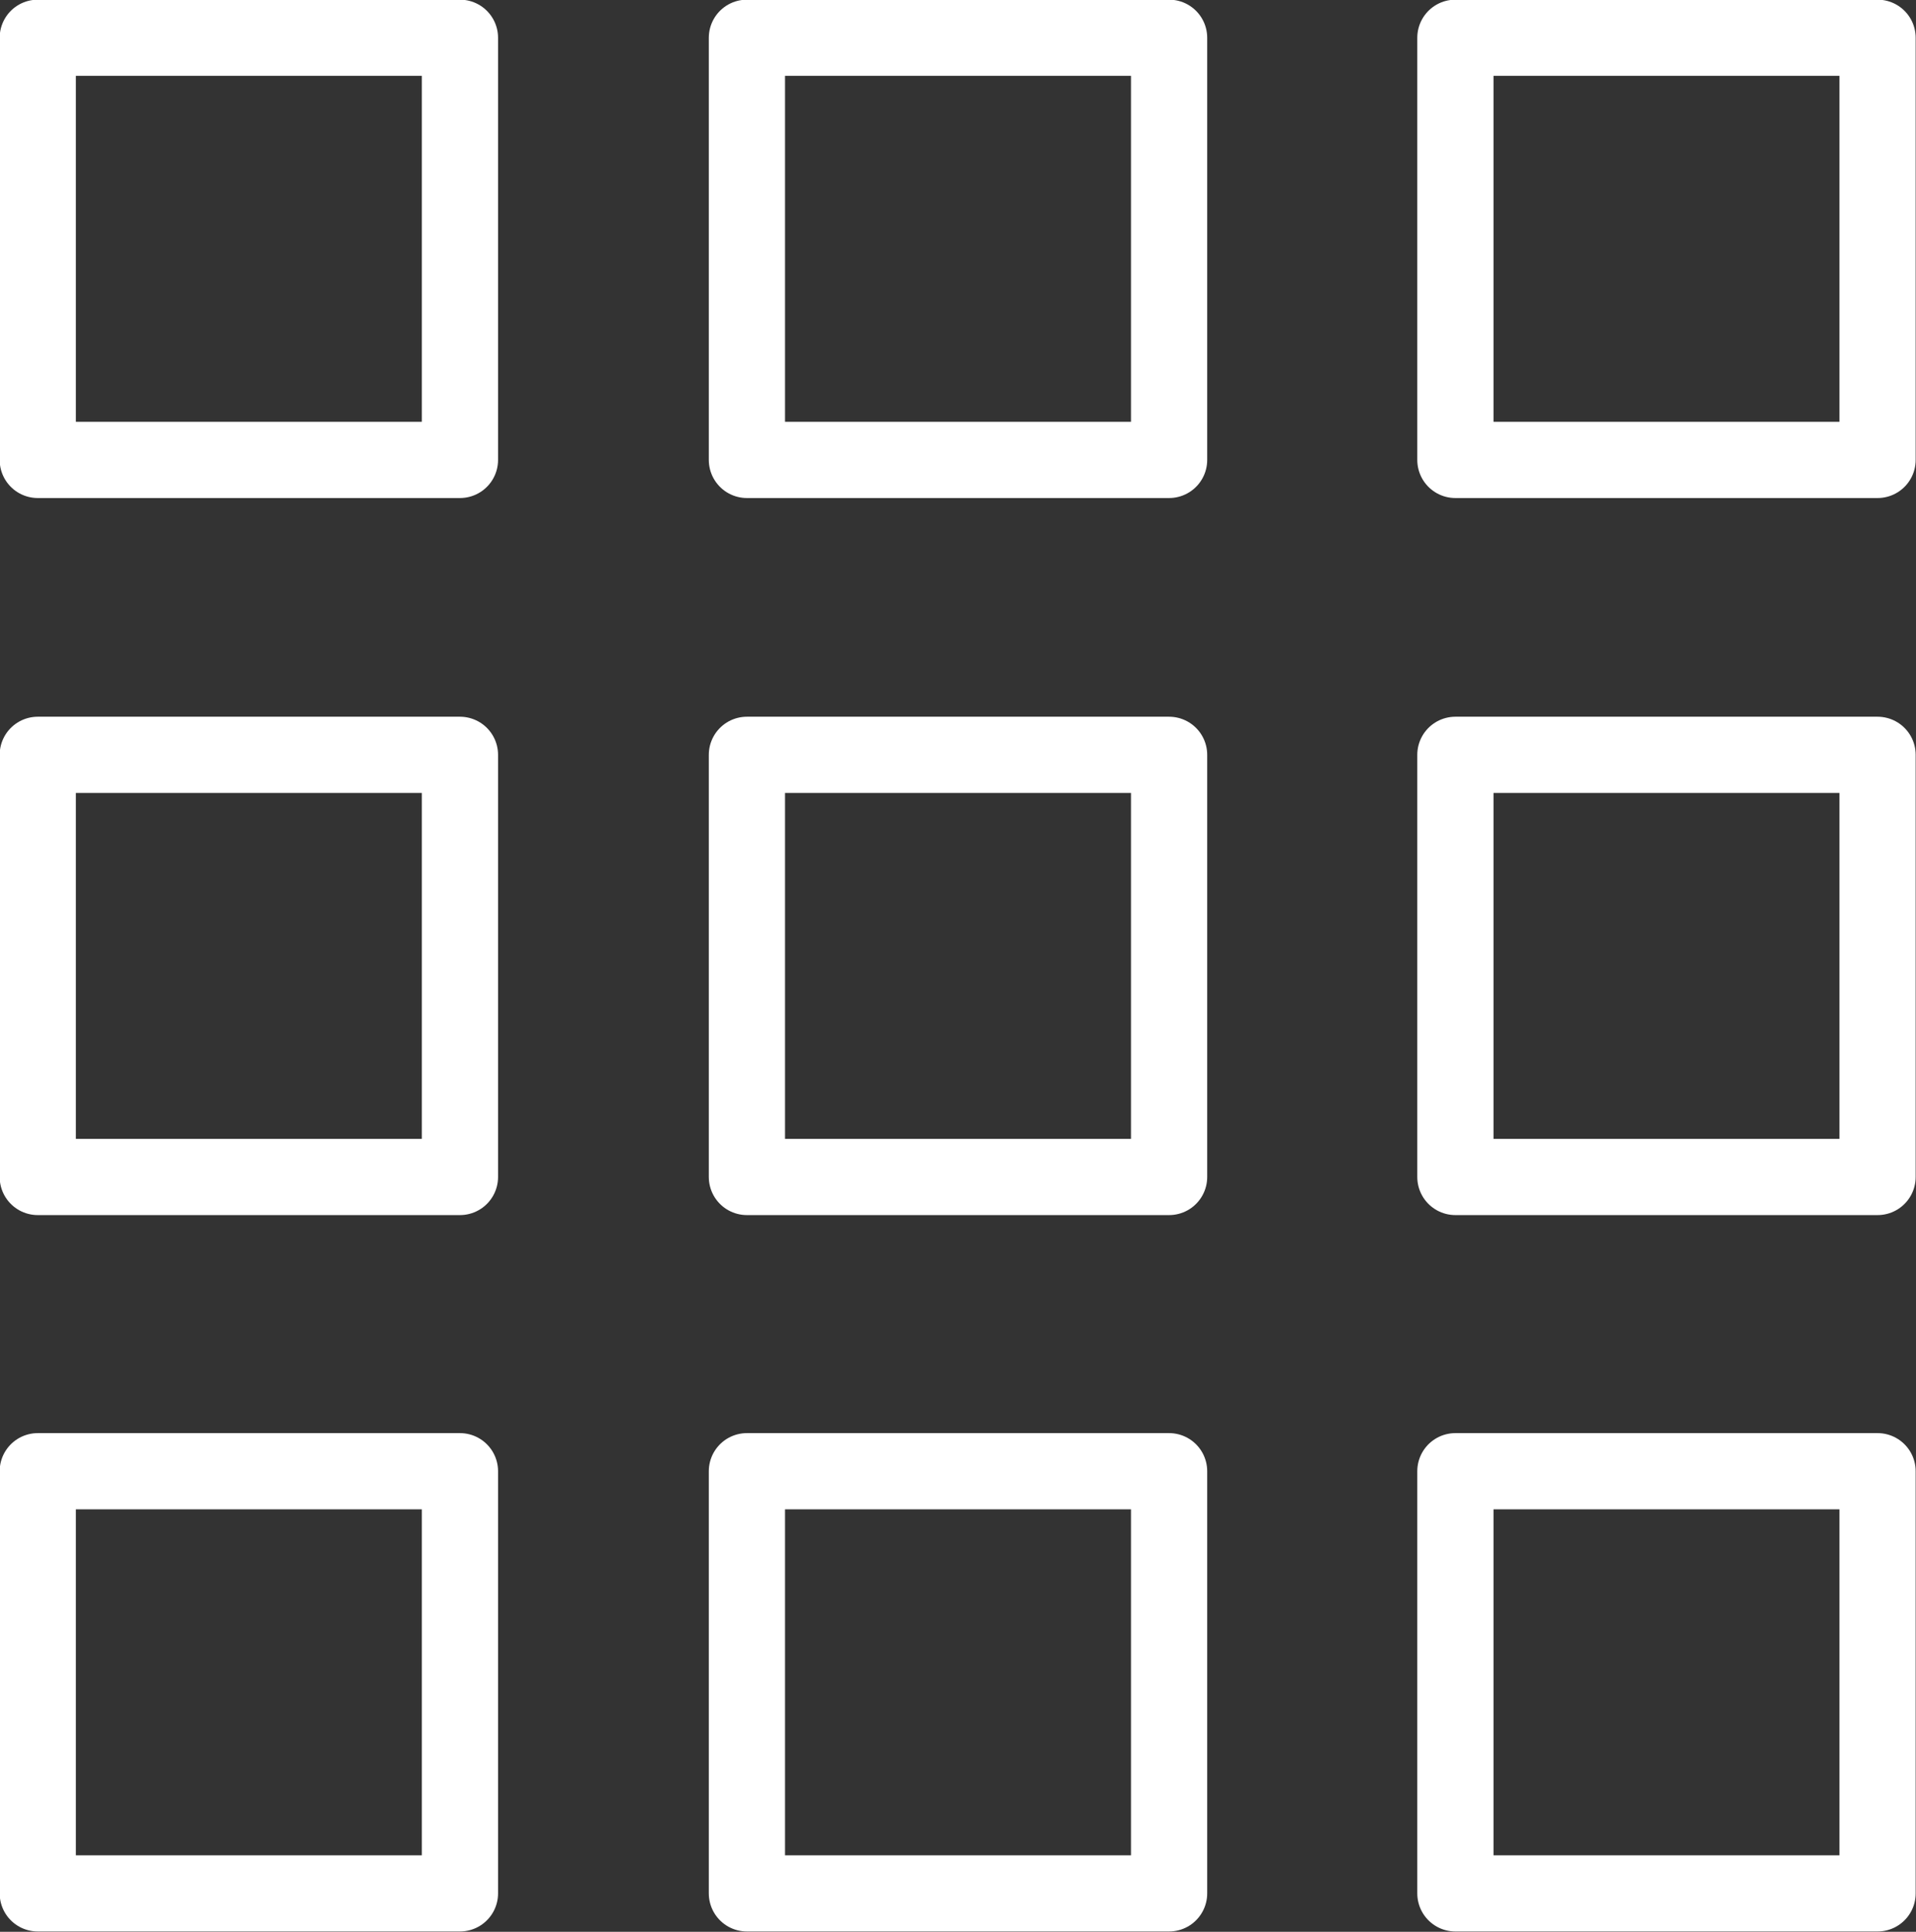 <svg xmlns="http://www.w3.org/2000/svg" viewBox="0 0 28.91 29.15"><rect x="0" y="0" width="28.91" height="29.15" fill="#333333" stroke="none"/><defs><style>.cls-1{fill:none;stroke:#fff;stroke-linecap:round;stroke-linejoin:round;stroke-width:1.15px;}</style></defs><title>preturi-domenii-sec3-icon5</title><g id="Layer_2" data-name="Layer 2"><g id="Layer_1-2" data-name="Layer 1"><rect class="cls-1" x="0.57" y="11.39" width="6.37" height="6.37"/><rect class="cls-1" x="0.57" y="0.57" width="6.37" height="6.37"/><rect class="cls-1" x="0.57" y="22.2" width="6.37" height="6.37"/><rect class="cls-1" x="11.27" y="11.39" width="6.37" height="6.37"/><rect class="cls-1" x="11.27" y="0.57" width="6.37" height="6.37"/><rect class="cls-1" x="11.27" y="22.2" width="6.37" height="6.37"/><rect class="cls-1" x="21.96" y="11.39" width="6.37" height="6.37"/><rect class="cls-1" x="21.96" y="0.57" width="6.37" height="6.37"/><rect class="cls-1" x="21.96" y="22.2" width="6.37" height="6.37"/></g></g></svg>